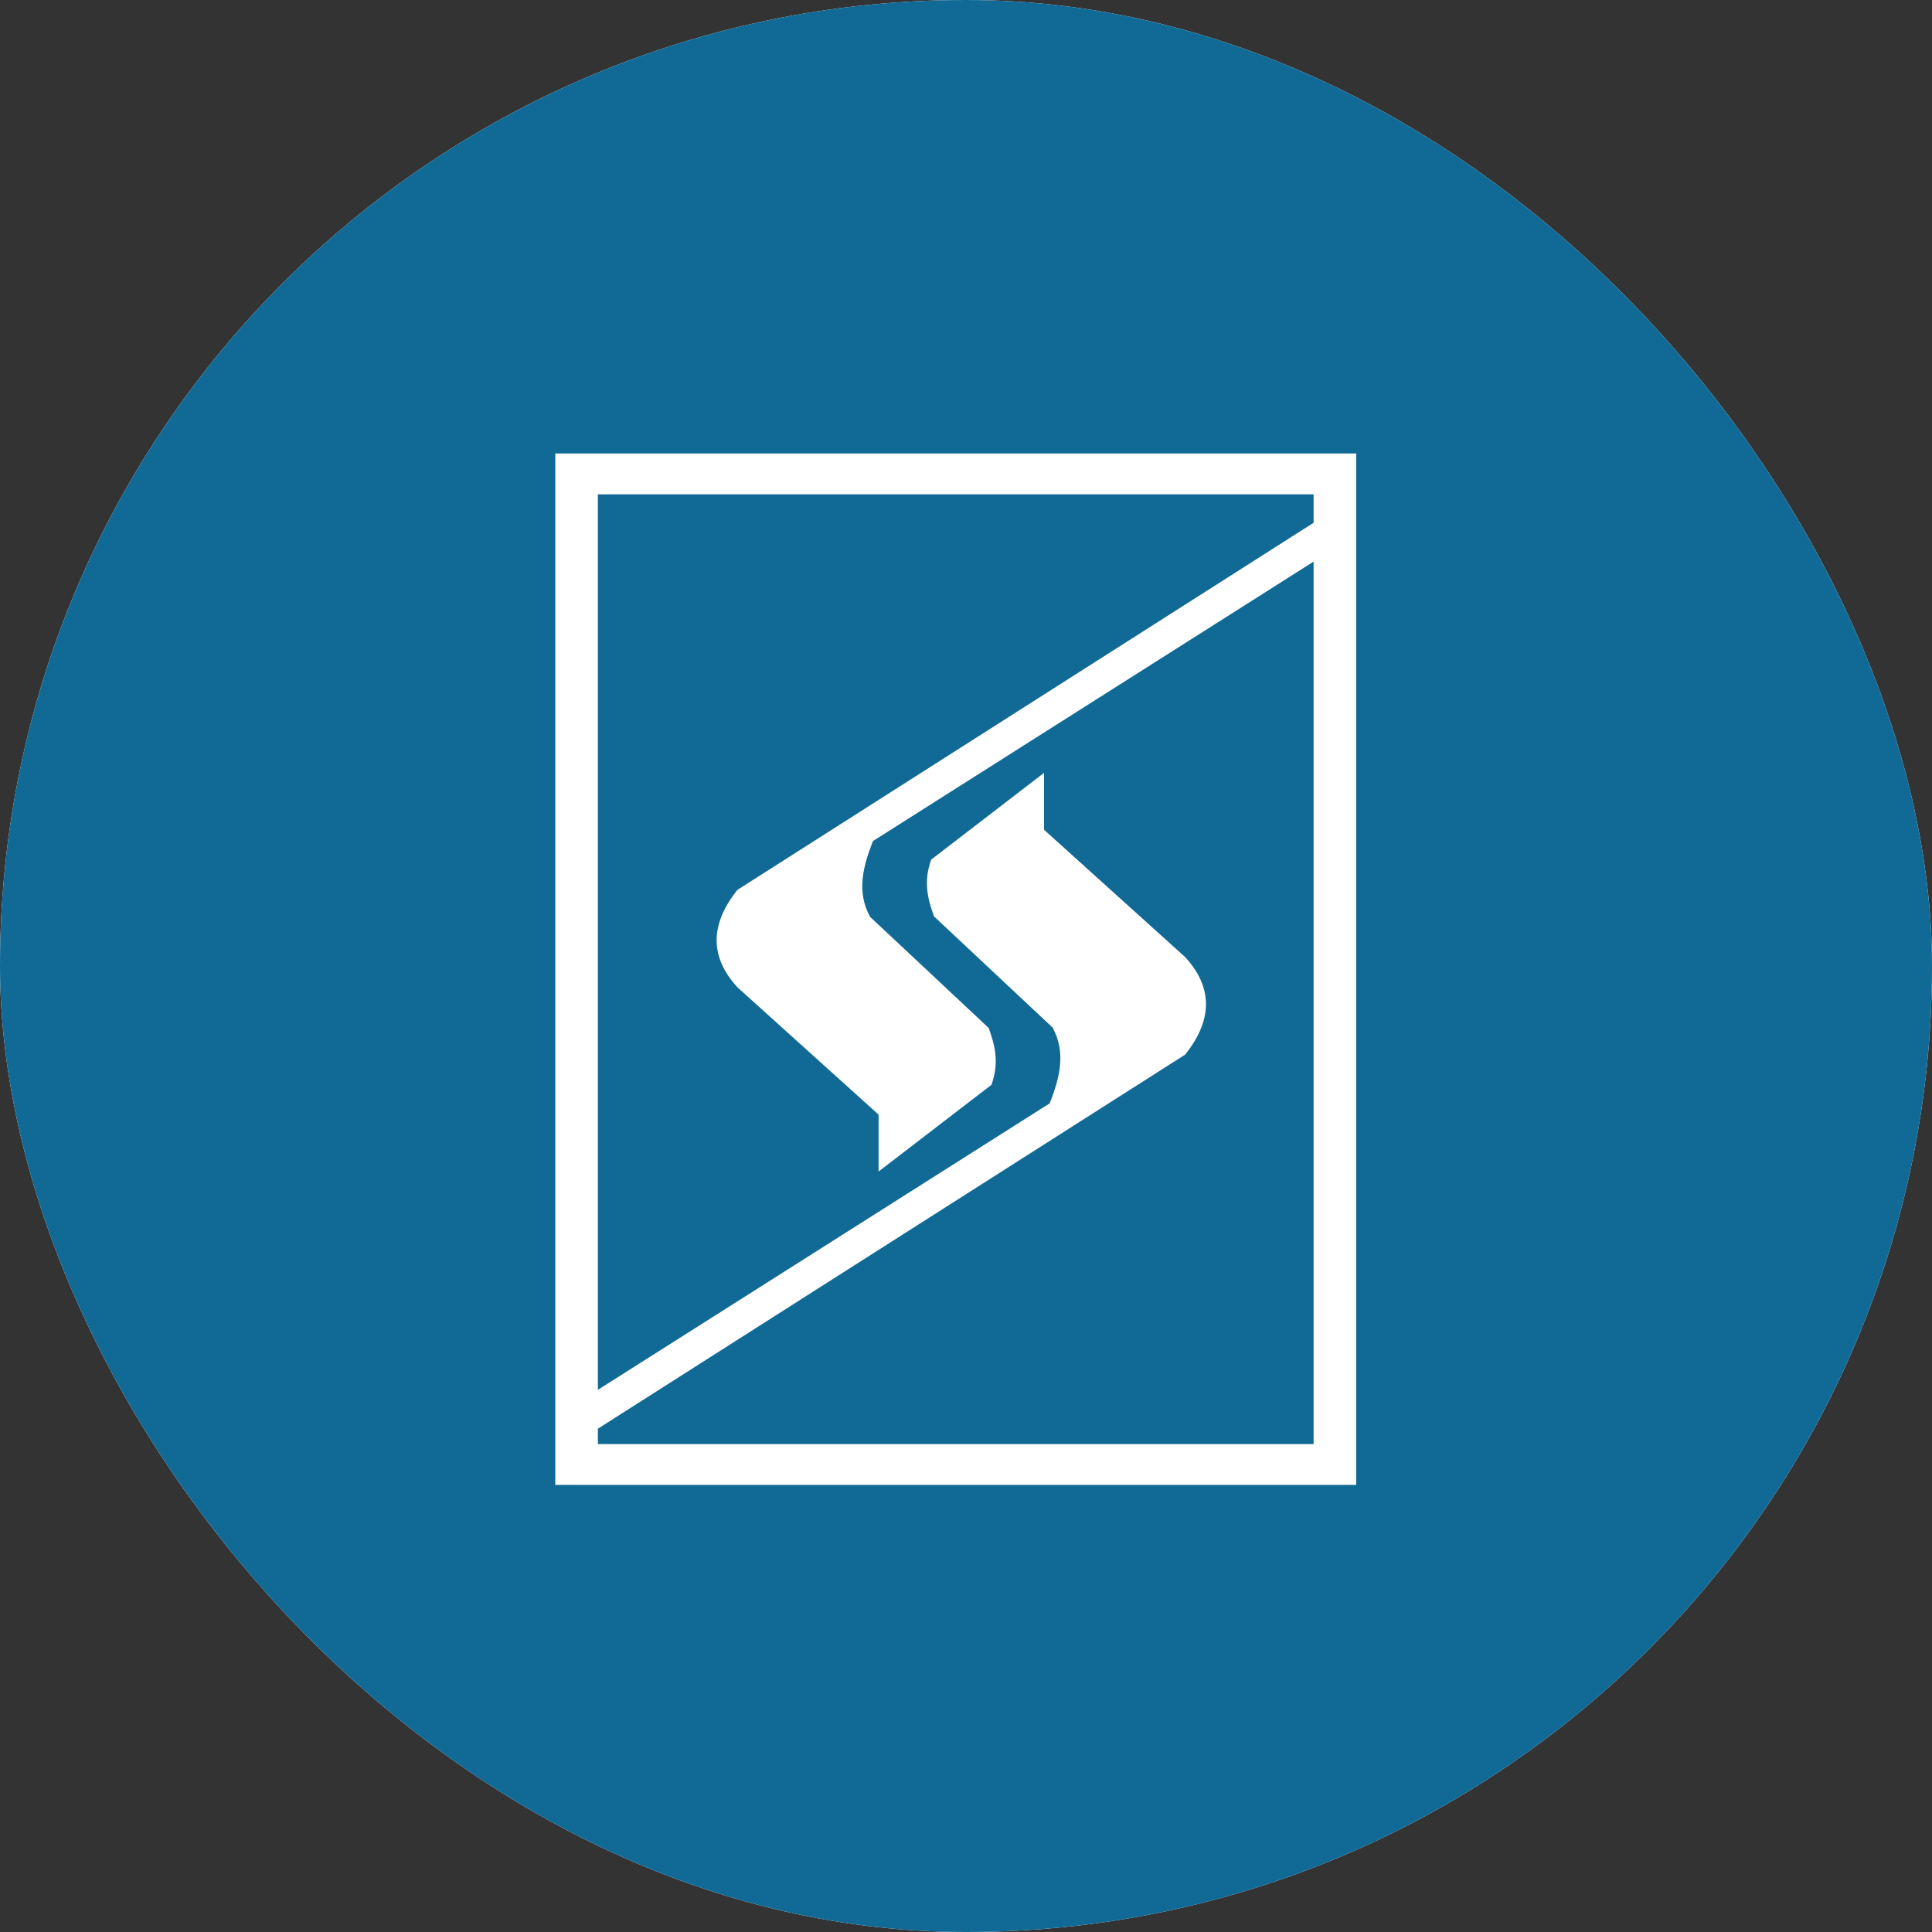 <svg width="24" height="24" viewBox="0 0 24 24" fill="none" xmlns="http://www.w3.org/2000/svg">
<rect x="0" y="0" width="24" height="24" fill="#333333" stroke="none"/>
<g clip-path="url(#clip0_4141_3719)">
<rect width="24" height="24" rx="12" fill="white"/>
<rect x="-0.5" width="25" height="24" rx="12" fill="#116A96"/>
<path d="M7.162 5.633H16.847V18.446H6.898V5.633L7.162 5.633ZM16.318 6.141H7.427V17.939H16.318V6.141Z" fill="white"/>
<path fill-rule="evenodd" clip-rule="evenodd" d="M16.519 6.366C14.066 7.929 11.614 9.491 9.161 11.054C8.816 11.486 8.816 11.889 9.161 12.265L10.914 13.846V14.553L12.316 13.476C12.415 13.205 12.36 12.983 12.281 12.769L10.809 11.39C10.636 11.075 10.722 10.762 10.844 10.448L16.522 6.847L16.519 6.366Z" fill="white"/>
<path fill-rule="evenodd" clip-rule="evenodd" d="M7.364 17.788L14.722 13.101C15.067 12.669 15.067 12.265 14.722 11.889L12.969 10.307V9.601L11.568 10.678C11.469 10.949 11.524 11.17 11.603 11.384L13.075 12.764C13.247 13.078 13.162 13.392 13.04 13.706L7.361 17.307L7.364 17.788Z" fill="white"/>
</g>
<defs>
<clipPath id="clip0_4141_3719">
<rect width="24" height="24" rx="12" fill="white"/>
</clipPath>
</defs>
</svg>
